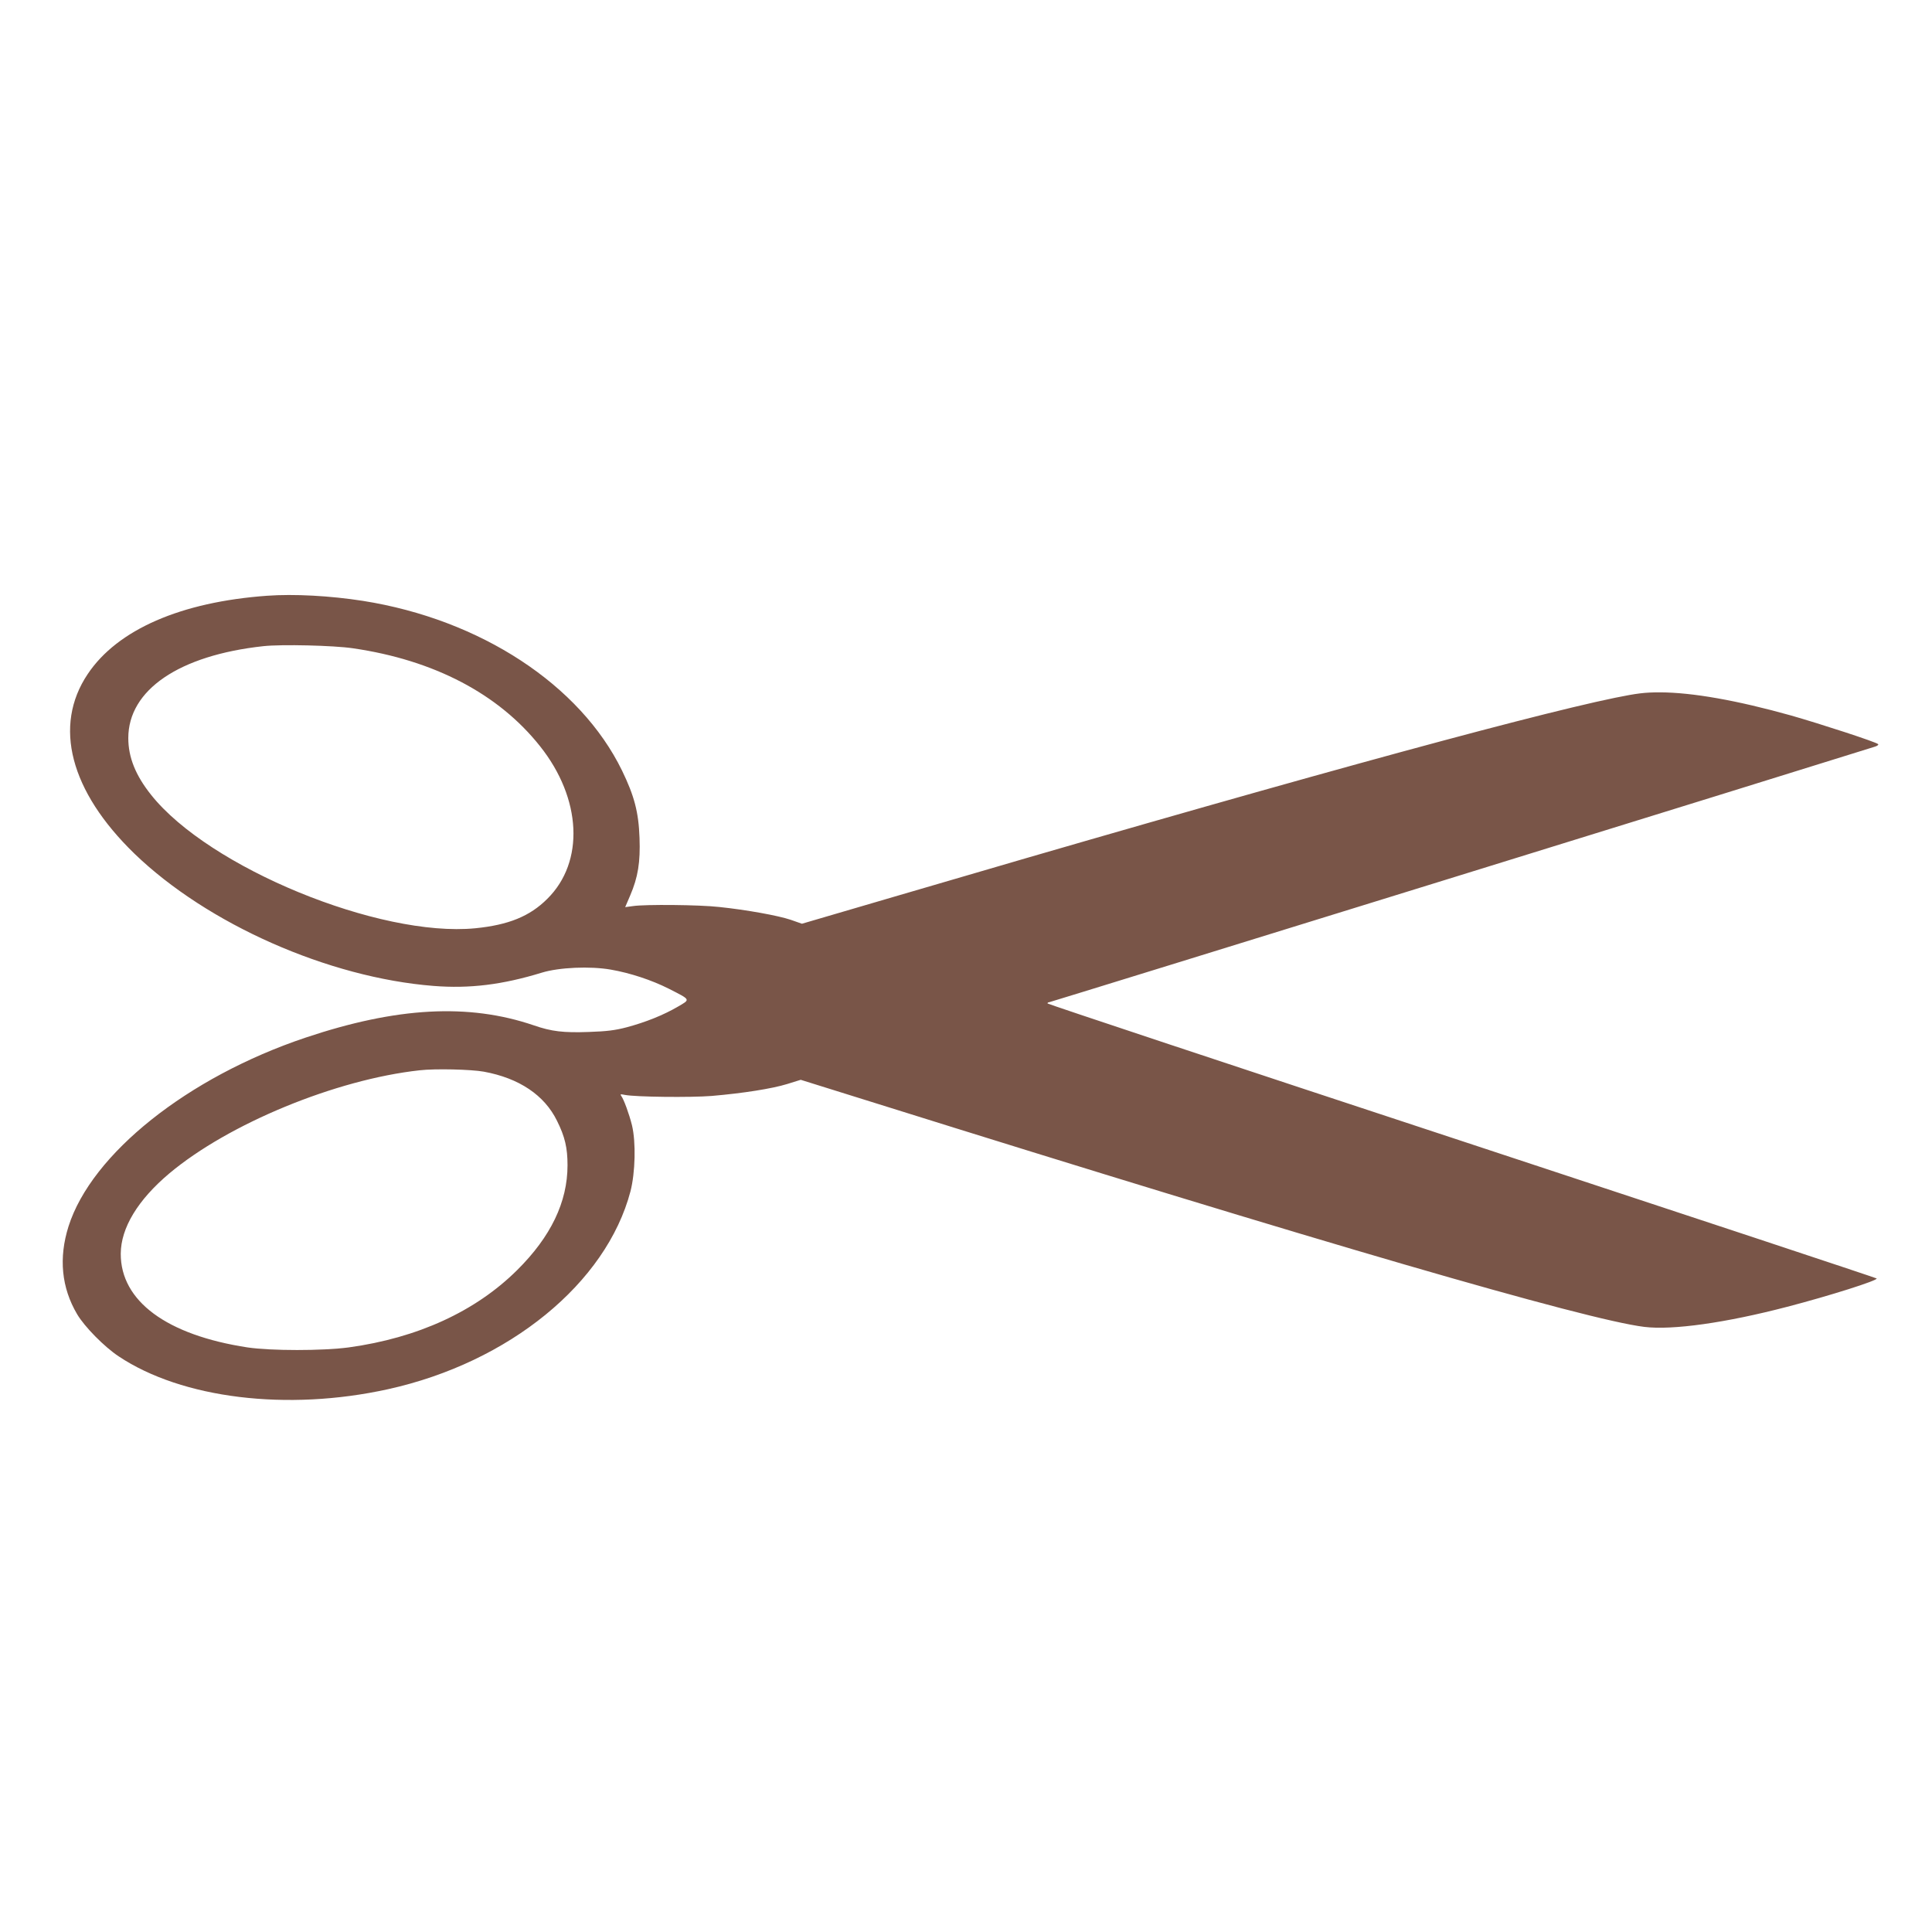 <?xml version="1.0" standalone="no"?>
<!DOCTYPE svg PUBLIC "-//W3C//DTD SVG 20010904//EN"
 "http://www.w3.org/TR/2001/REC-SVG-20010904/DTD/svg10.dtd">
<svg version="1.0" xmlns="http://www.w3.org/2000/svg"
 width="1280pt" height="1280pt" viewBox="0 0 1280 1280"
 preserveAspectRatio="xMidYMid meet">
<g transform="translate(0,1280) scale(0.1,-0.1)"
fill="#795548" stroke="none">
<path d="M1770 8853 c-571 -41 -992 -224 -1189 -519 -230 -343 -117 -776 310
-1190 483 -466 1284 -821 1981 -876 240 -19 457 8 718 88 114 35 320 44 457
20 127 -22 270 -69 383 -126 149 -76 146 -70 60 -120 -94 -55 -214 -103 -338
-136 -76 -20 -131 -27 -251 -31 -168 -6 -247 3 -365 44 -432 147 -908 121
-1513 -82 -780 -262 -1416 -769 -1569 -1250 -66 -209 -47 -406 57 -582 49 -83
180 -216 275 -279 420 -280 1117 -365 1784 -218 803 177 1447 703 1607 1311
32 124 37 326 10 438 -19 76 -54 171 -71 194 -9 12 -5 13 24 7 71 -14 434 -18
574 -7 210 18 400 48 501 79 l90 28 490 -153 c2941 -921 4709 -1436 5099
-1484 187 -23 540 27 946 133 281 73 606 176 593 188 -4 4 -1242 414 -2750
911 -1509 497 -2743 907 -2743 911 0 5 5 8 11 8 7 0 5136 1587 5467 1692 19 5
30 14 25 18 -13 14 -385 135 -578 190 -357 100 -652 152 -865 153 -105 0 -152
-6 -300 -36 -616 -127 -2339 -602 -4776 -1318 l-611 -179 -74 26 c-83 28 -292
66 -474 85 -133 15 -491 18 -571 6 l-52 -7 33 77 c52 121 68 221 62 382 -6
171 -35 279 -116 446 -277 568 -938 1001 -1716 1124 -218 34 -457 47 -635 34z
m568 -348 c537 -78 965 -302 1240 -649 276 -347 296 -766 48 -1011 -116 -116
-257 -173 -477 -195 -636 -62 -1765 402 -2148 884 -103 129 -151 249 -151 376
0 319 336 548 895 609 120 13 465 5 593 -14z m867 -2805 c235 -43 402 -156
485 -325 53 -106 70 -180 70 -295 0 -244 -111 -474 -334 -695 -275 -273 -658
-449 -1116 -512 -173 -23 -514 -23 -670 0 -536 82 -841 307 -840 621 1 171
113 356 322 532 392 329 1102 622 1658 683 103 12 342 6 425 -9z"/>
</g>
</svg>
